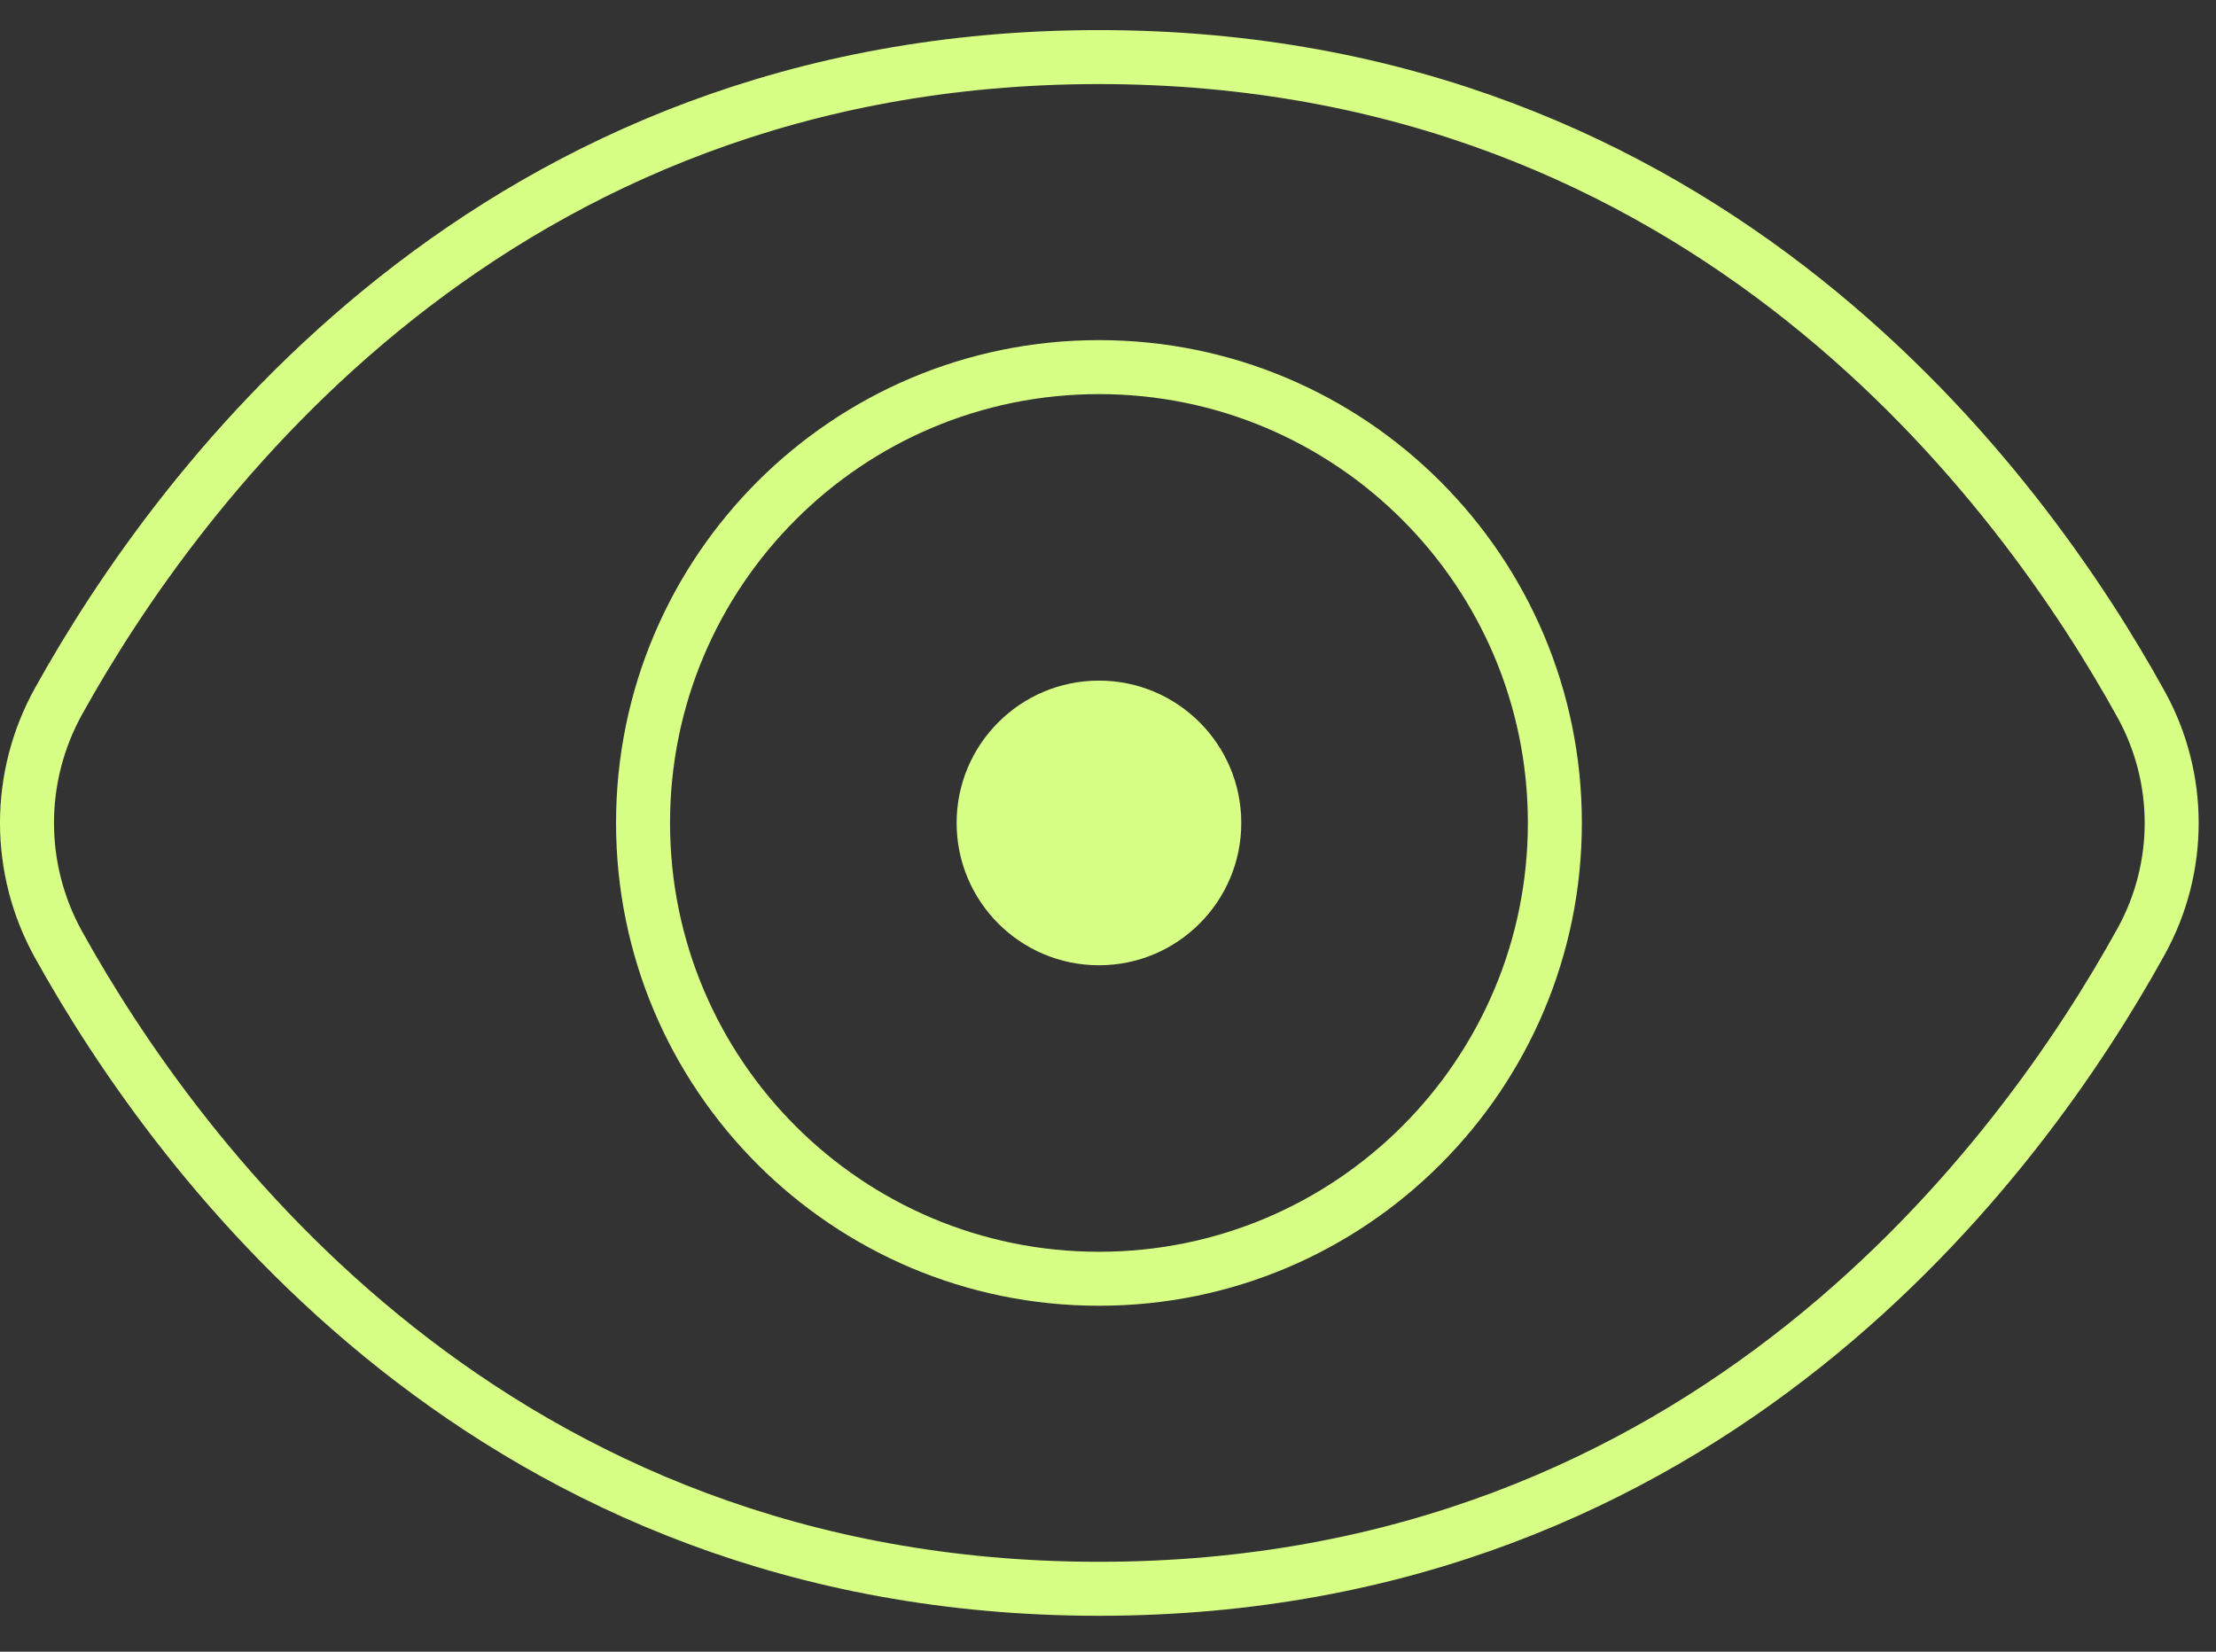 <svg width="55" height="41" viewBox="0 0 55 41" fill="none" xmlns="http://www.w3.org/2000/svg">
<rect x="0" y="0" width="55" height="41" fill="#333333" stroke="none"/>
<g clip-path="url(#clip0_1_79)">
<path d="M53.144 17.49C54.152 19.316 54.152 21.54 53.144 23.366C50.202 28.702 42.402 39.439 27.276 39.439C12.233 39.439 4.435 28.82 1.456 23.454C0.408 21.567 0.408 19.288 1.456 17.401C4.435 12.036 12.233 1.417 27.276 1.417C42.402 1.417 50.202 12.154 53.144 17.49Z" stroke="#D8FF85" stroke-width="1.34" stroke-linecap="round" stroke-linejoin="round"/>
<path d="M27.276 31.743C33.525 31.743 38.591 26.677 38.591 20.428C38.591 14.179 33.525 9.113 27.276 9.113C21.026 9.113 15.96 14.179 15.96 20.428C15.96 26.677 21.026 31.743 27.276 31.743Z" stroke="#D8FF85" stroke-width="1.34" stroke-linecap="round" stroke-linejoin="round"/>
<path d="M27.276 23.961C29.227 23.961 30.808 22.379 30.808 20.428C30.808 18.477 29.227 16.895 27.276 16.895C25.325 16.895 23.743 18.477 23.743 20.428C23.743 22.379 25.325 23.961 27.276 23.961Z" fill="#D8FF85"/>
</g>
<defs>
<clipPath id="clip0_1_79">
<rect width="54.57" height="39.362" fill="white" transform="translate(0 0.748)"/>
</clipPath>
</defs>
</svg>
